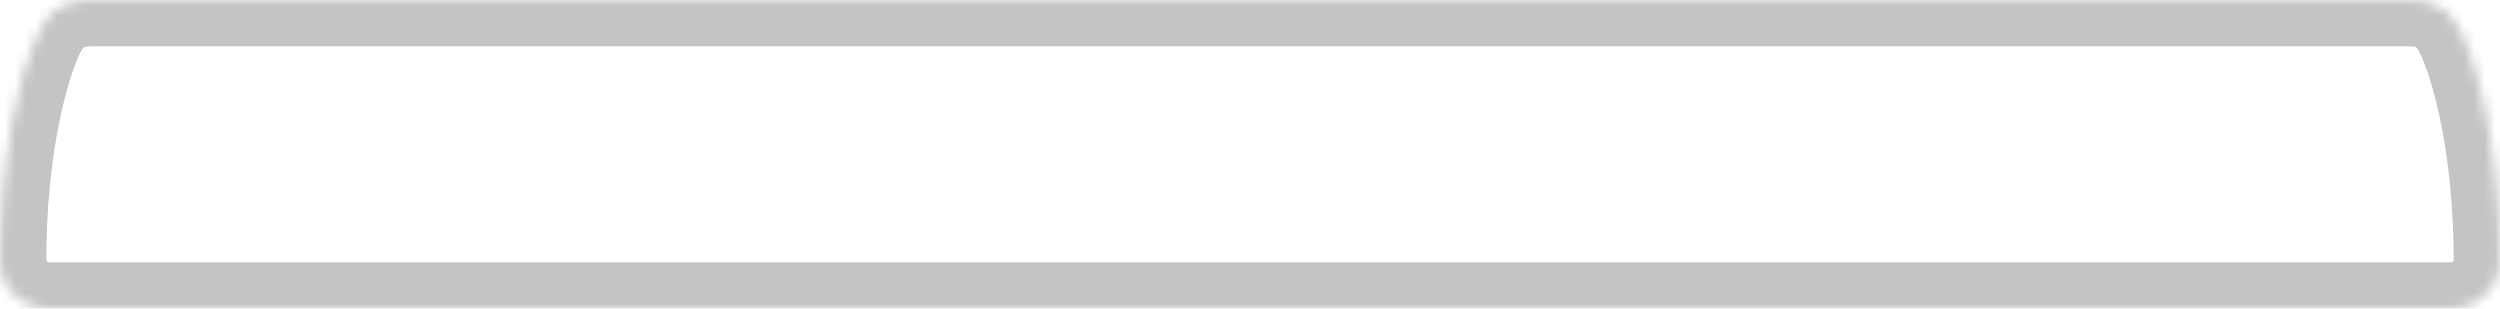 <?xml version="1.0" encoding="UTF-8"?> <svg xmlns="http://www.w3.org/2000/svg" width="243" height="30" viewBox="0 0 243 30" fill="none"><mask id="path-1-inside-1_3953_3193" fill="white"><path d="M233.996 0C236.615 5.92572e-05 238.281 0.839 239.567 3.85C241.074 7.376 242.988 14.913 243 25.284C243.003 28.285 240.413 30.001 238.281 30C235.206 29.998 213.085 29.999 192.254 29.999V30H66.254V29.999C42.589 29.999 8.587 29.998 4.719 30C2.587 30.001 -0.003 28.285 0 25.284C0.012 14.913 1.926 7.376 3.433 3.85C4.719 0.839 6.385 6.00663e-05 9.004 0H233.996Z"></path></mask><path d="M233.996 0L233.996 -4.5H233.996V0ZM239.567 3.85L243.705 2.082L243.705 2.081L239.567 3.85ZM243 25.284L247.5 25.279L247.5 25.279L243 25.284ZM238.281 30L238.279 34.5L238.279 34.5L238.281 30ZM192.254 29.999L192.254 25.499L187.754 25.499V29.999H192.254ZM192.254 30V34.5H196.754V30H192.254ZM66.254 30H61.754V34.5H66.254V30ZM66.254 29.999H70.754V25.499L66.254 25.499L66.254 29.999ZM4.719 30L4.721 34.5L4.721 34.5L4.719 30ZM0 25.284L-4.5 25.279L-4.5 25.279L0 25.284ZM3.433 3.85L-0.705 2.081L-0.705 2.082L3.433 3.85ZM9.004 0L9.004 -4.5L9.004 -4.5L9.004 0ZM233.996 0L233.996 4.5C234.855 4.5 234.944 4.643 234.835 4.573C234.727 4.503 234.992 4.593 235.429 5.618L239.567 3.85L243.705 2.081C242.857 0.096 241.645 -1.739 239.728 -2.981C237.81 -4.224 235.756 -4.5 233.996 -4.5L233.996 0ZM239.567 3.85L235.429 5.618C236.652 8.479 238.489 15.396 238.5 25.289L243 25.284L247.5 25.279C247.488 14.43 245.496 6.272 243.705 2.082L239.567 3.85ZM243 25.284L238.5 25.289C238.5 25.338 238.495 25.362 238.494 25.367C238.493 25.372 238.493 25.369 238.496 25.363C238.502 25.349 238.502 25.36 238.468 25.39C238.431 25.422 238.374 25.458 238.31 25.483C238.28 25.494 238.259 25.499 238.249 25.501C238.239 25.503 238.249 25.5 238.283 25.5L238.281 30L238.279 34.5C242.337 34.502 247.507 31.295 247.5 25.279L243 25.284ZM238.281 30L238.283 25.5C235.207 25.498 213.084 25.499 192.254 25.499L192.254 29.999L192.254 34.499C213.086 34.499 235.205 34.498 238.279 34.5L238.281 30ZM192.254 29.999H187.754V30H192.254H196.754V29.999H192.254ZM192.254 30V25.5H66.254V30V34.5H192.254V30ZM66.254 30H70.754V29.999H66.254H61.754V30H66.254ZM66.254 29.999L66.254 25.499C42.59 25.499 8.586 25.498 4.717 25.5L4.719 30L4.721 34.5C8.588 34.498 42.587 34.499 66.254 34.499L66.254 29.999ZM4.719 30L4.717 25.5C4.751 25.5 4.761 25.503 4.751 25.501C4.741 25.499 4.72 25.494 4.69 25.483C4.626 25.458 4.569 25.422 4.532 25.39C4.498 25.36 4.498 25.349 4.504 25.363C4.507 25.369 4.507 25.372 4.506 25.367C4.505 25.362 4.5 25.338 4.5 25.289L0 25.284L-4.5 25.279C-4.507 31.295 0.663 34.502 4.721 34.5L4.719 30ZM0 25.284L4.5 25.289C4.511 15.396 6.348 8.479 7.571 5.618L3.433 3.85L-0.705 2.082C-2.496 6.272 -4.488 14.43 -4.5 25.279L0 25.284ZM3.433 3.85L7.571 5.618C8.008 4.593 8.273 4.503 8.165 4.573C8.056 4.643 8.145 4.5 9.004 4.5L9.004 0L9.004 -4.5C7.244 -4.5 5.19 -4.224 3.272 -2.981C1.355 -1.739 0.143 0.096 -0.705 2.081L3.433 3.85ZM9.004 0V4.5H233.996V0V-4.5H9.004V0Z" fill="#C4C4C4" mask="url(#path-1-inside-1_3953_3193)"></path></svg> 